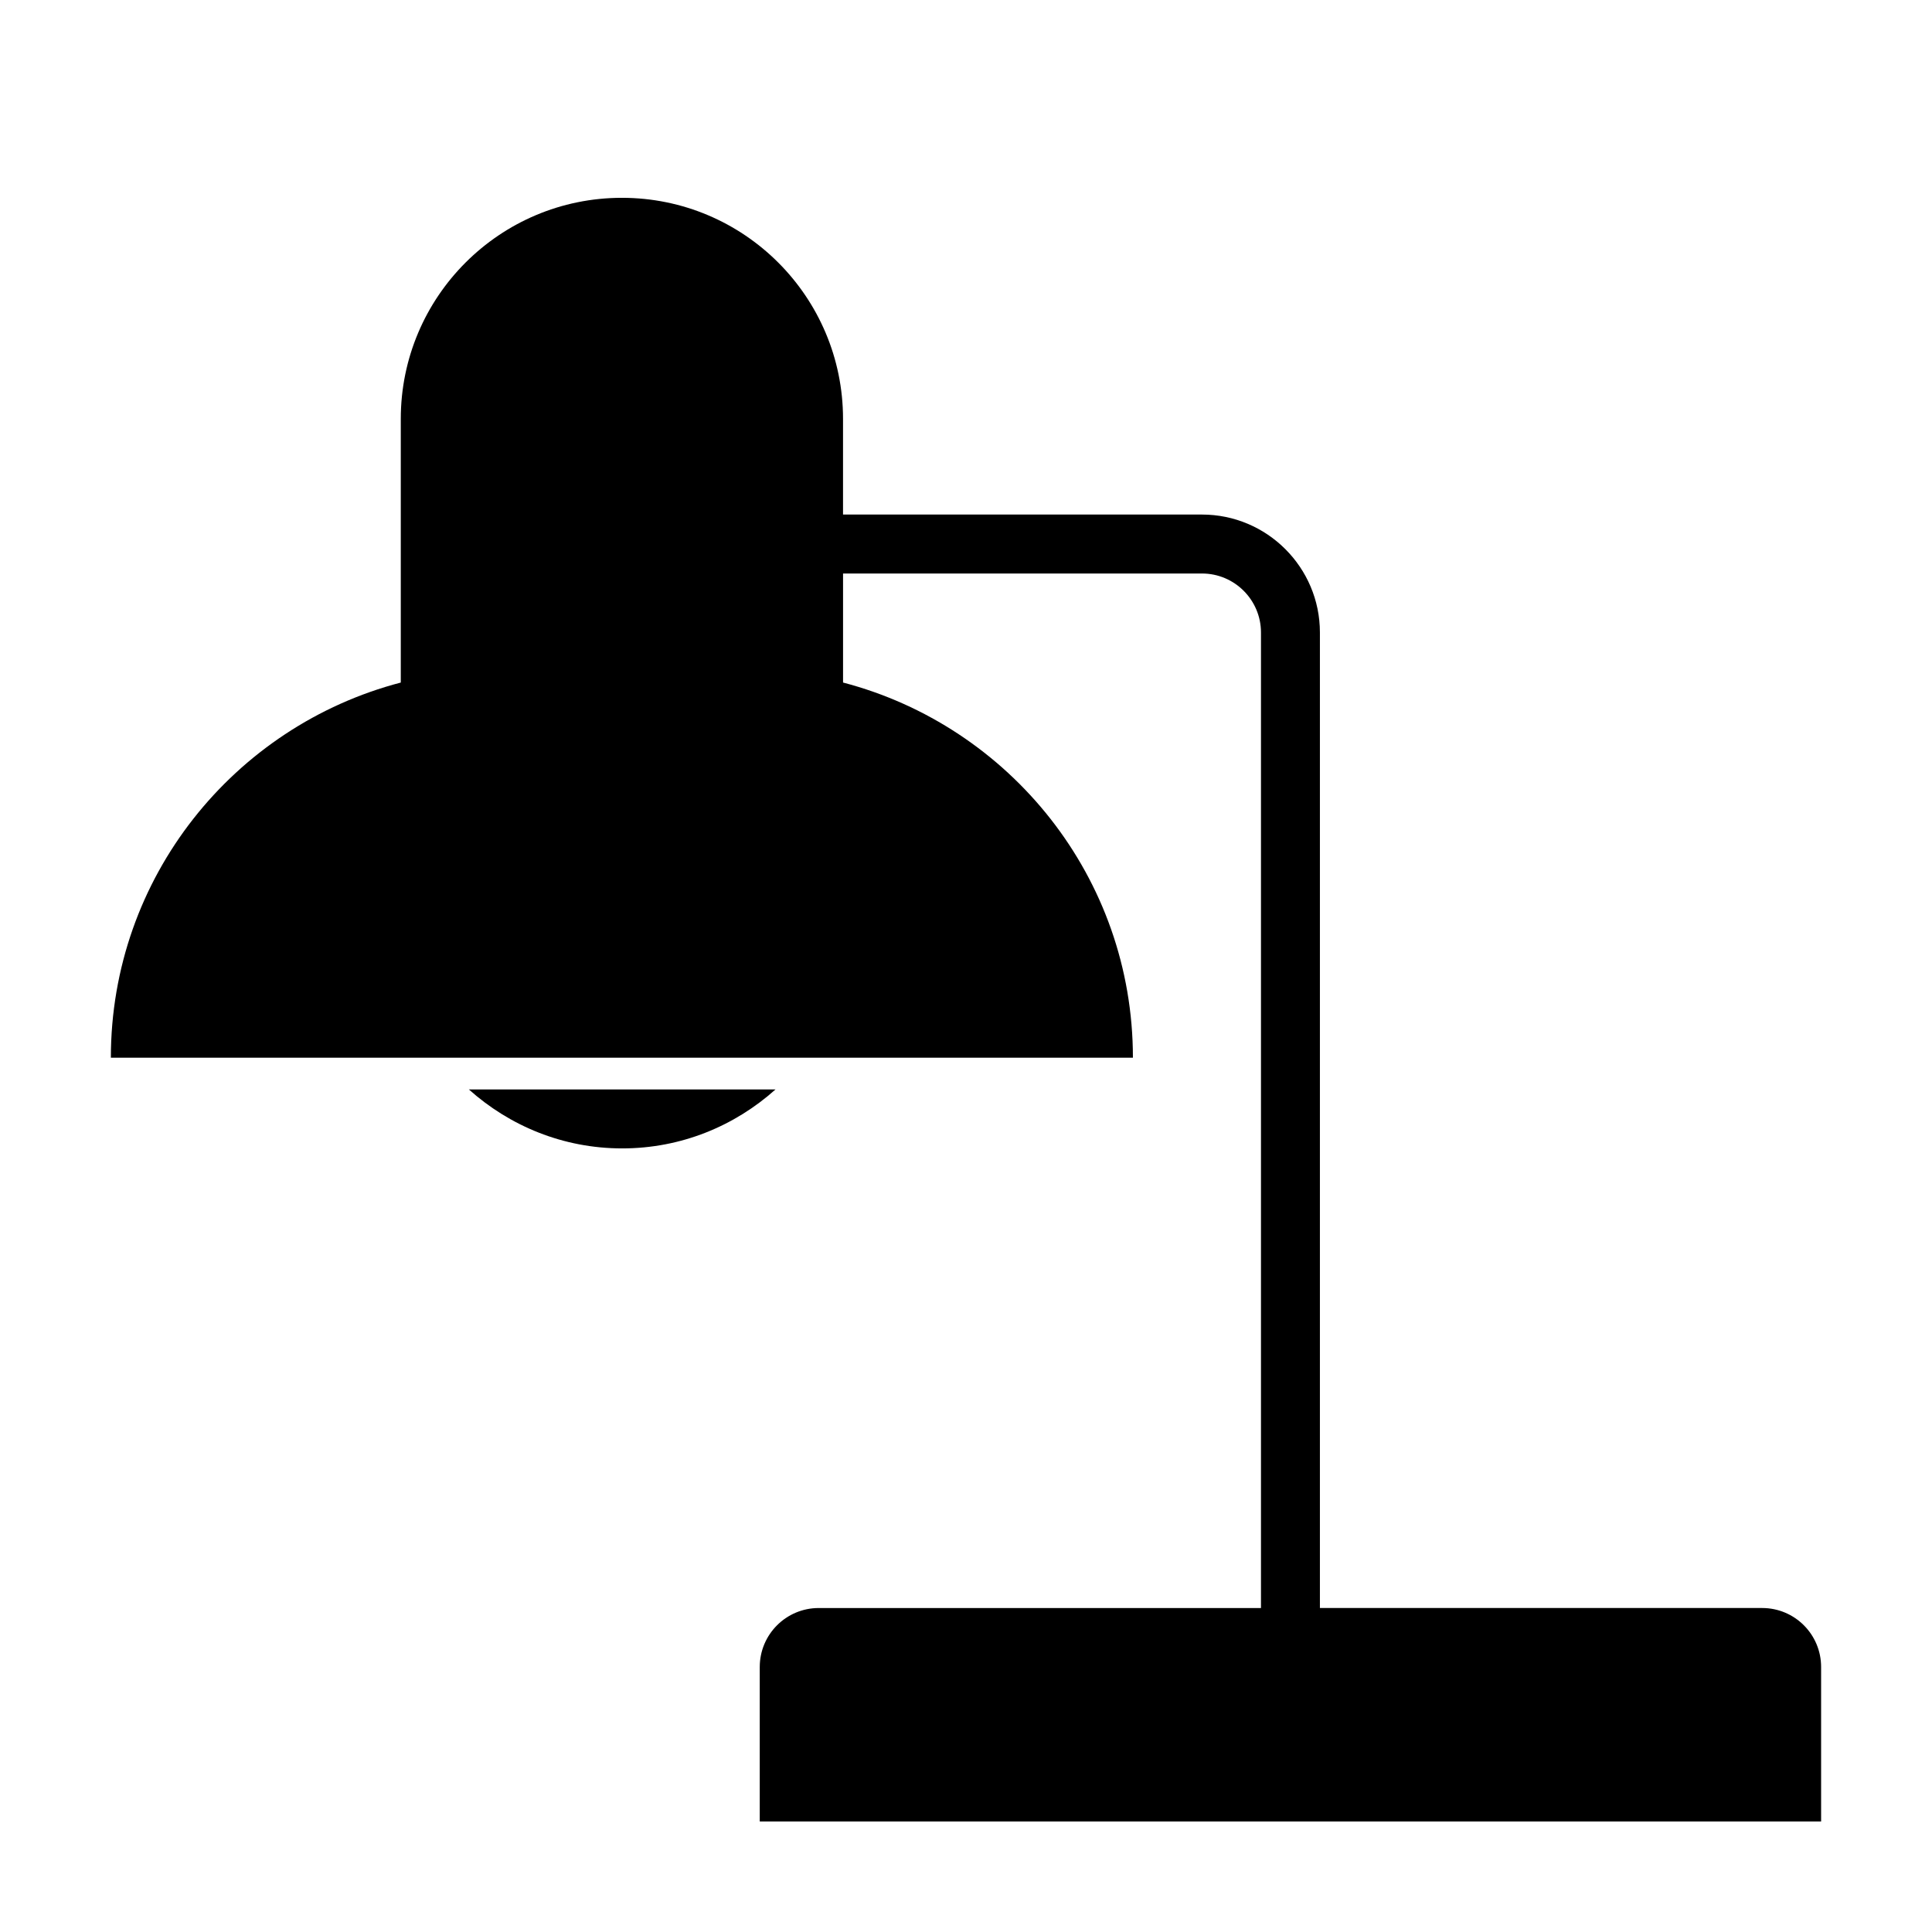 <?xml version="1.0" encoding="UTF-8"?>
<!-- The Best Svg Icon site in the world: iconSvg.co, Visit us! https://iconsvg.co -->
<svg fill="#000000" width="800px" height="800px" version="1.1" viewBox="144 144 512 512" xmlns="http://www.w3.org/2000/svg">
 <g>
  <path d="m610.98 570.14h-117.19v-258.53c0-17.23-14.016-31.25-31.258-31.25h-95.121v-25.34c0-32.363-26.242-58.598-58.602-58.598-32.363 0-58.598 26.234-58.598 58.598v69.863c-44.184 11.551-76.824 51.625-76.832 99.418h184.05l86.805-0.004c0-47.793-32.641-87.863-76.816-99.418v-28.895h95.121c8.621 0 15.633 7.012 15.633 15.629v258.53h-117.2c-8.629 0-15.629 6.996-15.629 15.629v40.938h281.27v-40.949c0-8.629-6.992-15.621-15.621-15.621z"/>
  <path d="m268.25 432.71c10.812 9.672 24.992 15.629 40.637 15.629 15.645 0 29.824-5.953 40.633-15.629z"/>
 </g>
</svg>